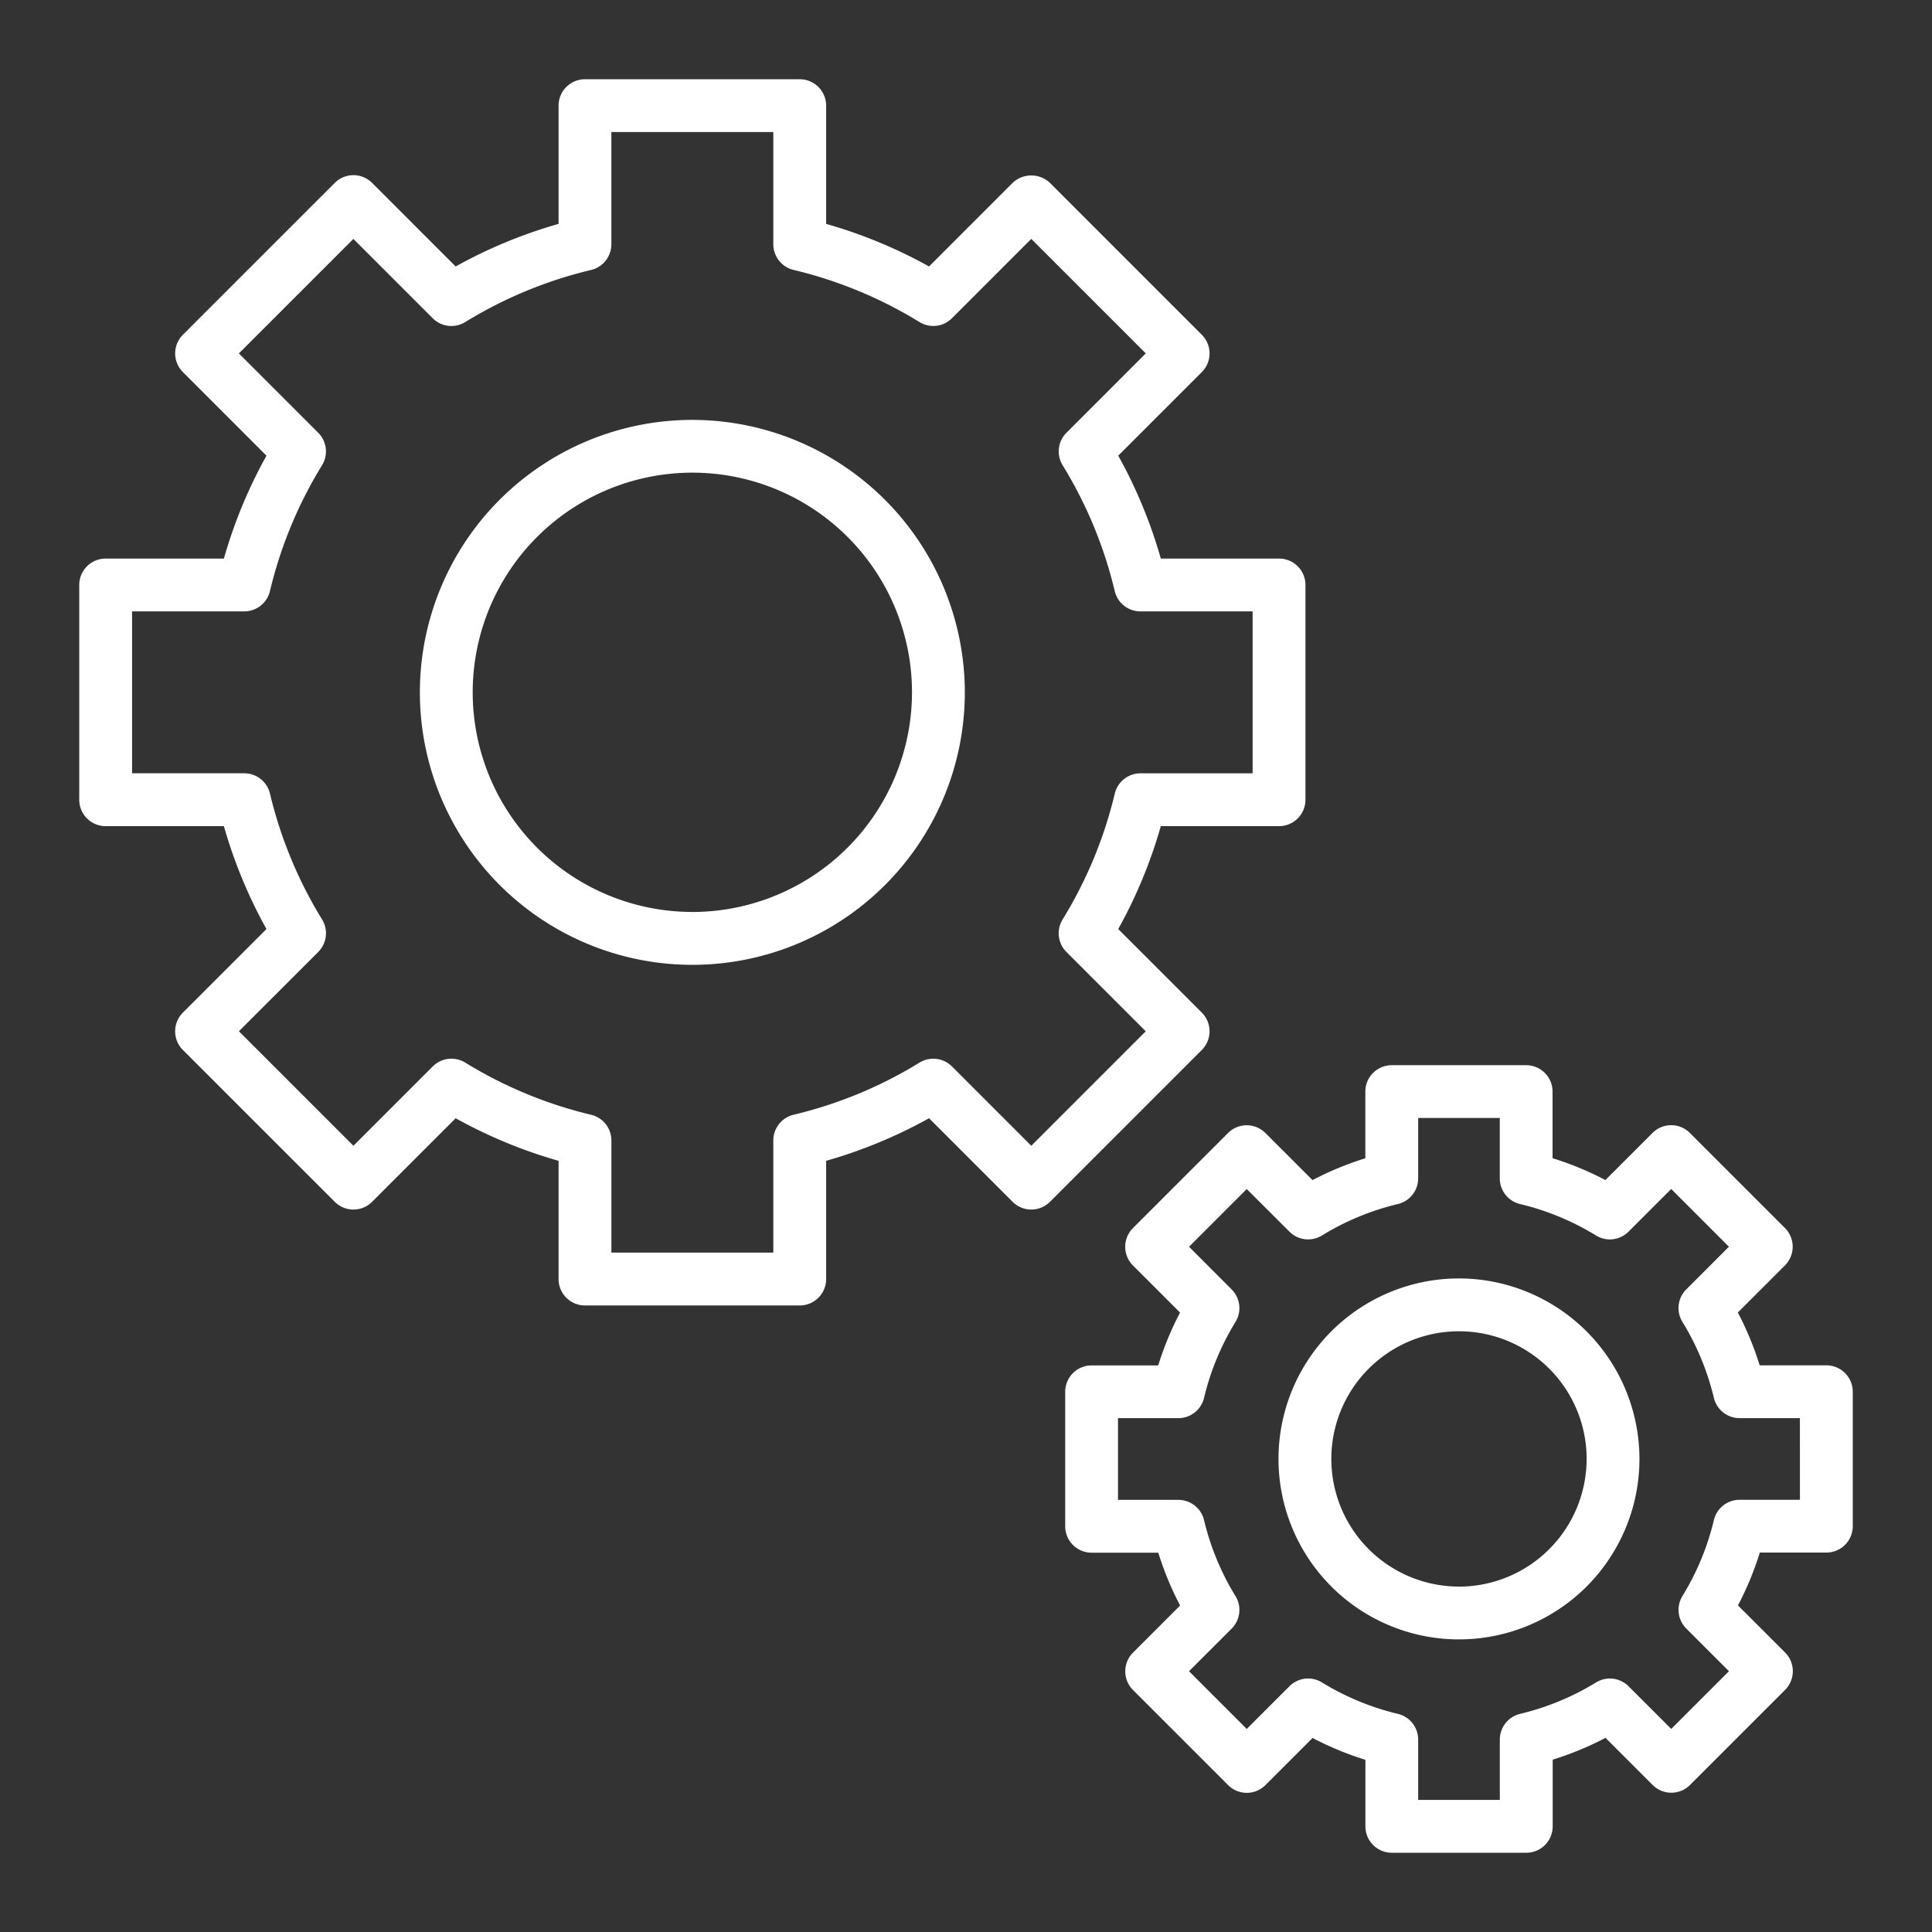 <?xml version="1.0" encoding="UTF-8"?>
<svg xmlns="http://www.w3.org/2000/svg" width="512" height="512" fill="white" viewBox="0 0 128 128"><rect x="0" y="0" width="128" height="128" fill="#333333" stroke="none"/><g><path d="M96.661,84.7a11.957,11.957,0,1,0,11.957,11.957A11.971,11.971,0,0,0,96.661,84.7Zm0,20.414a8.457,8.457,0,1,1,8.457-8.457A8.467,8.467,0,0,1,96.661,105.118Z"/><path d="M121,90.457h-4.417a20.735,20.735,0,0,0-1.446-3.5l3.121-3.122a1.751,1.751,0,0,0,0-2.475l-6.3-6.3a1.749,1.749,0,0,0-2.475,0l-3.122,3.121a20.739,20.739,0,0,0-3.5-1.447V72.322a1.749,1.749,0,0,0-1.75-1.75H92.207a1.749,1.749,0,0,0-1.75,1.75v4.417a20.818,20.818,0,0,0-3.5,1.446l-3.122-3.12a1.749,1.749,0,0,0-2.475,0l-6.3,6.3a1.751,1.751,0,0,0,0,2.475l3.121,3.122a20.818,20.818,0,0,0-1.446,3.5H72.322a1.749,1.749,0,0,0-1.75,1.75v8.908a1.749,1.749,0,0,0,1.75,1.75h4.417a20.739,20.739,0,0,0,1.447,3.5l-3.122,3.122a1.751,1.751,0,0,0,0,2.475l6.3,6.3a1.749,1.749,0,0,0,2.475,0l3.123-3.122a20.691,20.691,0,0,0,3.5,1.446V121a1.749,1.749,0,0,0,1.75,1.75h8.908a1.749,1.749,0,0,0,1.75-1.75v-4.417a20.735,20.735,0,0,0,3.5-1.446l3.122,3.122a1.749,1.749,0,0,0,2.475,0l6.3-6.3a1.751,1.751,0,0,0,0-2.475l-3.122-3.122a20.657,20.657,0,0,0,1.447-3.5H121a1.749,1.749,0,0,0,1.75-1.75V92.207A1.749,1.749,0,0,0,121,90.457Zm-1.75,8.908h-4a1.75,1.75,0,0,0-1.7,1.343,17.279,17.279,0,0,1-2.083,5.033,1.749,1.749,0,0,0,.254,2.154l2.827,2.827-3.824,3.824-2.828-2.827a1.749,1.749,0,0,0-2.153-.254,17.279,17.279,0,0,1-5.033,2.083,1.75,1.75,0,0,0-1.343,1.7v4H93.957v-4a1.75,1.75,0,0,0-1.343-1.7,17.261,17.261,0,0,1-5.032-2.083,1.747,1.747,0,0,0-2.153.254L82.6,114.547l-3.825-3.825L81.6,107.9a1.749,1.749,0,0,0,.254-2.154,17.279,17.279,0,0,1-2.083-5.033,1.75,1.75,0,0,0-1.7-1.343h-4V93.957h4a1.75,1.75,0,0,0,1.7-1.343,17.261,17.261,0,0,1,2.083-5.032,1.748,1.748,0,0,0-.254-2.153L78.776,82.6,82.6,78.776,85.429,81.6a1.746,1.746,0,0,0,2.153.254,17.261,17.261,0,0,1,5.032-2.083,1.75,1.75,0,0,0,1.343-1.7v-4h5.408v4a1.75,1.75,0,0,0,1.343,1.7,17.279,17.279,0,0,1,5.033,2.083,1.745,1.745,0,0,0,2.153-.254l2.828-2.827,3.824,3.825-2.827,2.828a1.748,1.748,0,0,0-.254,2.153,17.261,17.261,0,0,1,2.083,5.032,1.75,1.75,0,0,0,1.7,1.343h4Z"/><path d="M80.136,68.325a1.75,1.75,0,0,0-.513-1.237l-5.537-5.536a32.058,32.058,0,0,0,2.821-6.818H84.74a1.749,1.749,0,0,0,1.75-1.75V38.757a1.749,1.749,0,0,0-1.75-1.75H76.907a32.05,32.05,0,0,0-2.821-6.817l5.537-5.538a1.748,1.748,0,0,0,0-2.474L69.562,12.117a1.8,1.8,0,0,0-2.474,0l-5.536,5.537a32.058,32.058,0,0,0-6.818-2.821V7a1.749,1.749,0,0,0-1.75-1.75H38.757A1.749,1.749,0,0,0,37.007,7v7.833a32.079,32.079,0,0,0-6.818,2.821l-5.537-5.537a1.75,1.75,0,0,0-2.474,0L12.117,22.178a1.75,1.75,0,0,0,0,2.474l5.537,5.538a32.05,32.05,0,0,0-2.821,6.817H7a1.749,1.749,0,0,0-1.75,1.75V52.984A1.749,1.749,0,0,0,7,54.734h7.833a32.058,32.058,0,0,0,2.821,6.818l-5.537,5.536a1.749,1.749,0,0,0,0,2.475l10.061,10.06a1.748,1.748,0,0,0,2.474,0l5.537-5.537a32.079,32.079,0,0,0,6.818,2.821V84.74a1.749,1.749,0,0,0,1.75,1.75H52.984a1.749,1.749,0,0,0,1.75-1.75V76.907a32.058,32.058,0,0,0,6.818-2.821l5.536,5.537a1.748,1.748,0,0,0,2.474,0l10.061-10.06A1.754,1.754,0,0,0,80.136,68.325ZM68.325,75.911l-5.254-5.255a1.751,1.751,0,0,0-2.154-.254,28.547,28.547,0,0,1-8.339,3.452,1.752,1.752,0,0,0-1.344,1.7V82.99H40.507V75.557a1.752,1.752,0,0,0-1.344-1.7A28.52,28.52,0,0,1,30.824,70.4a1.751,1.751,0,0,0-2.154.254l-5.255,5.255-7.586-7.586,5.255-5.254a1.75,1.75,0,0,0,.254-2.154,28.547,28.547,0,0,1-3.452-8.339,1.752,1.752,0,0,0-1.7-1.344H8.75V40.507h7.434a1.752,1.752,0,0,0,1.7-1.344,28.52,28.52,0,0,1,3.452-8.339,1.75,1.75,0,0,0-.254-2.154l-5.255-5.255,7.586-7.586,5.255,5.255a1.747,1.747,0,0,0,2.154.254,28.52,28.52,0,0,1,8.339-3.452,1.752,1.752,0,0,0,1.344-1.7V8.75H51.234v7.434a1.752,1.752,0,0,0,1.344,1.7,28.547,28.547,0,0,1,8.339,3.452,1.748,1.748,0,0,0,2.154-.254l5.254-5.255,7.586,7.586L70.656,28.67a1.75,1.75,0,0,0-.254,2.154,28.52,28.52,0,0,1,3.452,8.339,1.752,1.752,0,0,0,1.7,1.344H82.99V51.234H75.557a1.752,1.752,0,0,0-1.7,1.344A28.547,28.547,0,0,1,70.4,60.917a1.75,1.75,0,0,0,.254,2.154l5.255,5.254Z"/><path d="M45.87,27.819A18.052,18.052,0,1,0,63.922,45.87,18.072,18.072,0,0,0,45.87,27.819Zm0,32.6A14.552,14.552,0,1,1,60.422,45.87,14.568,14.568,0,0,1,45.87,60.422Z"/></g></svg>
